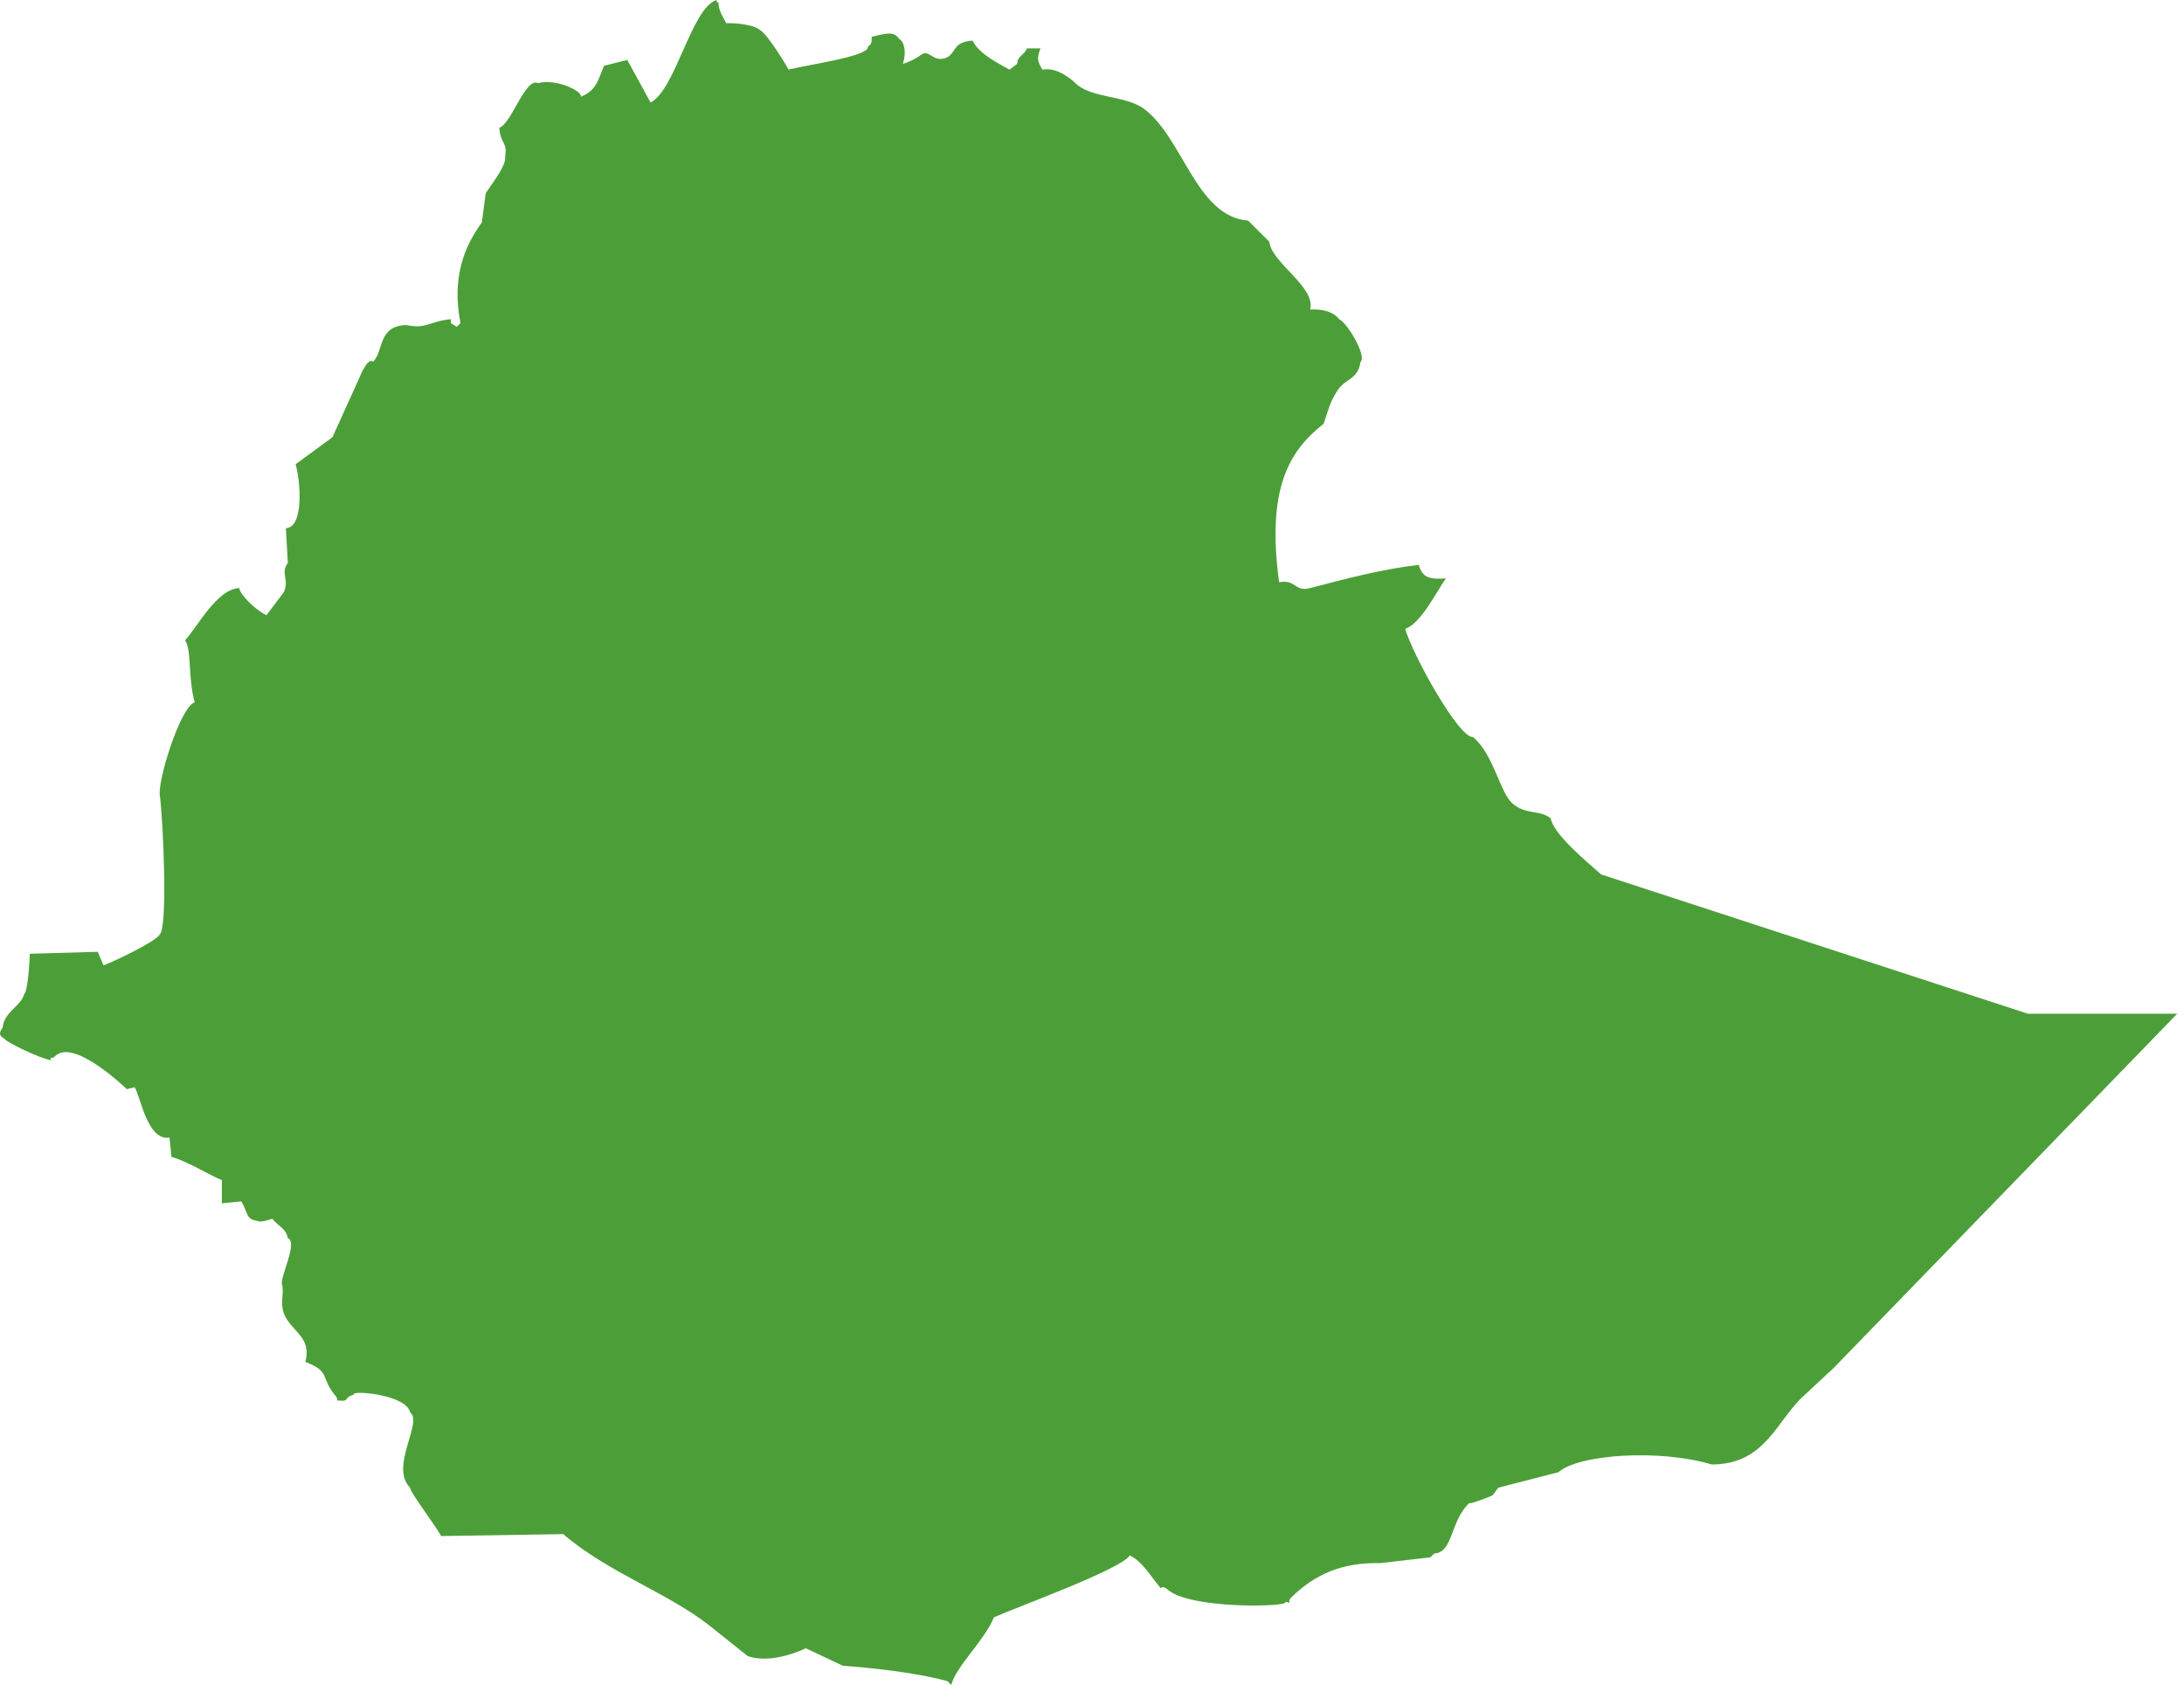 <svg xmlns="http://www.w3.org/2000/svg" width="162" height="125" viewBox="0 0 162 125">
  <path fill="#4C9F38" fill-rule="evenodd" d="M16.458,89.265 L16.458,87.543 C15.518,87.18 14.05,86.21 12.717,85.821 C12.668,85.342 12.621,84.864 12.573,84.386 C10.914,84.679 10.397,81.219 9.983,80.654 C9.791,80.702 9.599,80.75 9.407,80.798 C9.407,80.798 5.452,76.952 4.083,78.358 C3.8,78.649 3.69,78.253 3.795,78.645 C2.95,78.533 0.41,77.274 0.342,77.066 C-0.051,76.823 -0.114,76.7 0.198,76.205 C0.301,75.083 1.575,74.615 1.781,73.766 C2.093,73.52 2.203,71.029 2.212,70.752 C3.891,70.704 5.57,70.656 7.248,70.608 C7.393,70.943 7.536,71.278 7.68,71.613 C8.46,71.327 11.586,69.838 11.853,69.317 C12.472,68.71 12.078,60.585 11.853,58.984 C11.7,57.891 13.349,52.491 14.443,52.095 C13.934,50.324 14.229,48.193 13.724,47.503 C14.651,46.506 16.094,43.68 17.752,43.628 C17.792,44.118 18.975,45.273 19.767,45.637 C20.199,45.063 20.63,44.489 21.062,43.915 C21.481,42.907 20.77,42.559 21.35,41.763 C21.302,40.901 21.254,40.04 21.206,39.179 C22.576,39.127 22.279,35.607 21.925,34.443 C22.837,33.774 23.748,33.104 24.66,32.434 L26.674,27.985 C26.674,27.985 27.27,26.453 27.681,26.837 C28.496,25.959 28.023,24.201 30.127,24.11 C31.648,24.441 31.829,23.83 33.437,23.68 C33.437,24.177 33.472,23.904 33.868,24.254 C33.964,24.158 34.06,24.062 34.156,23.966 C33.478,20.563 34.483,18.22 35.739,16.504 C35.835,15.786 35.931,15.069 36.027,14.351 C36.29,13.879 37.596,12.294 37.466,11.625 C37.661,10.502 37.115,10.705 37.034,9.472 C37.919,9.233 38.971,5.692 39.912,6.171 C41.21,5.794 43.256,6.777 43.077,7.176 C44.264,6.731 44.388,5.844 44.804,4.88 C45.38,4.736 45.955,4.593 46.53,4.449 C47.106,5.501 47.682,6.554 48.258,7.606 C50.128,6.632 51.278,0.603 53.15,0 C53.172,0.115 53.151,0.288 53.293,0.144 C53.296,0.727 53.505,1.041 53.869,1.722 C54.425,1.7 55.939,1.778 56.459,2.296 C56.893,2.515 58.5,5.072 58.474,5.166 C59.9,4.8 64.592,4.168 64.373,3.444 C64.711,3.288 64.64,3.029 64.661,2.727 C65.538,2.531 66.307,2.251 66.675,2.87 C67.077,3.069 67.261,3.907 66.963,4.736 C67.639,4.549 68.099,4.219 68.402,4.019 C68.908,3.683 69.237,4.624 70.129,4.306 C70.94,4.016 70.604,3.098 72.143,3.014 C72.633,4.048 74.203,4.764 74.877,5.166 C75.069,5.023 75.261,4.88 75.452,4.736 C75.451,4.151 75.977,4.11 76.172,3.588 L77.179,3.588 C76.898,4.328 76.95,4.555 77.323,5.166 C78.306,4.983 79.282,5.699 79.769,6.171 C80.93,7.296 83.45,7.071 84.805,8.037 C87.715,10.111 88.72,16.083 92.575,16.361 C93.102,16.887 93.631,17.413 94.158,17.939 C94.287,19.477 97.638,21.308 97.18,22.962 C97.811,22.927 98.785,22.991 99.338,23.68 C99.948,23.965 101.399,26.416 100.921,26.837 C100.712,28.208 99.817,28.021 99.194,28.99 C98.616,29.89 98.553,30.359 98.187,31.429 C95.598,33.471 93.944,36.25 94.878,43.197 C96.149,42.947 96.007,43.938 97.18,43.628 C99.725,42.957 102.565,42.207 105.238,41.906 C105.493,42.806 105.956,43 107.252,42.911 C106.679,43.663 105.387,46.314 104.231,46.642 C104.758,48.529 108.201,54.766 109.266,54.679 C110.776,55.952 111.255,58.738 112.144,59.558 C113.169,60.503 114.177,60.027 115.022,60.706 C115.252,61.882 117.506,63.755 118.763,64.868 C129.314,68.312 139.869,71.757 150.419,75.201 L161.498,75.201 C153.01,83.954 144.519,92.711 136.03,101.464 C135.31,102.134 134.591,102.804 133.872,103.473 C131.766,105.338 130.998,108.638 126.965,108.639 C123.097,107.478 117.079,107.886 115.598,109.213 C114.111,109.596 112.624,109.979 111.137,110.362 C110.993,110.553 110.849,110.745 110.706,110.935 C110.637,110.979 109.068,111.599 108.979,111.51 C107.578,112.802 107.787,115.196 106.389,115.241 C106.293,115.337 106.197,115.432 106.101,115.528 C104.854,115.672 103.607,115.815 102.36,115.959 C99.505,115.898 97.505,116.803 95.741,118.542 C95.487,118.792 95.8,119.041 95.453,118.828 C95.357,118.877 95.261,118.924 95.165,118.972 C93.603,119.251 88.089,119.16 86.676,117.967 C86.63,117.964 86.314,117.577 86.1,117.824 C85.216,116.751 84.739,115.853 83.798,115.384 C83.259,116.375 75.467,119.205 73.726,119.977 C73.049,121.67 70.882,123.648 70.56,125 C70.465,124.904 70.368,124.808 70.272,124.713 C67.665,124.006 64.241,123.702 62.502,123.564 L59.769,122.273 C59.769,122.273 57.297,123.516 55.452,122.847 C54.492,122.082 53.533,121.316 52.574,120.551 C49.467,118.129 45.035,116.619 41.782,113.806 C38.761,113.854 35.738,113.901 32.717,113.949 C32.441,113.366 30.41,110.691 30.415,110.362 C28.88,108.81 31.402,105.504 30.415,104.765 C30.136,103.429 25.926,103.097 26.242,103.473 C25.499,103.641 25.912,103.983 25.235,103.903 C24.83,103.863 25.128,103.98 24.947,103.617 C23.697,102.185 24.603,101.777 22.645,101.033 C23.157,99.154 21.574,98.778 21.062,97.445 C20.758,96.655 21.092,95.867 20.918,95.293 C20.75,94.735 22.131,92.159 21.35,91.849 C21.202,91.099 20.692,91.029 20.199,90.413 C19.46,90.654 19.22,90.654 19.048,90.557 C18.227,90.449 18.406,89.969 17.897,89.122 C17.417,89.169 16.937,89.217 16.458,89.265"/>
</svg>

